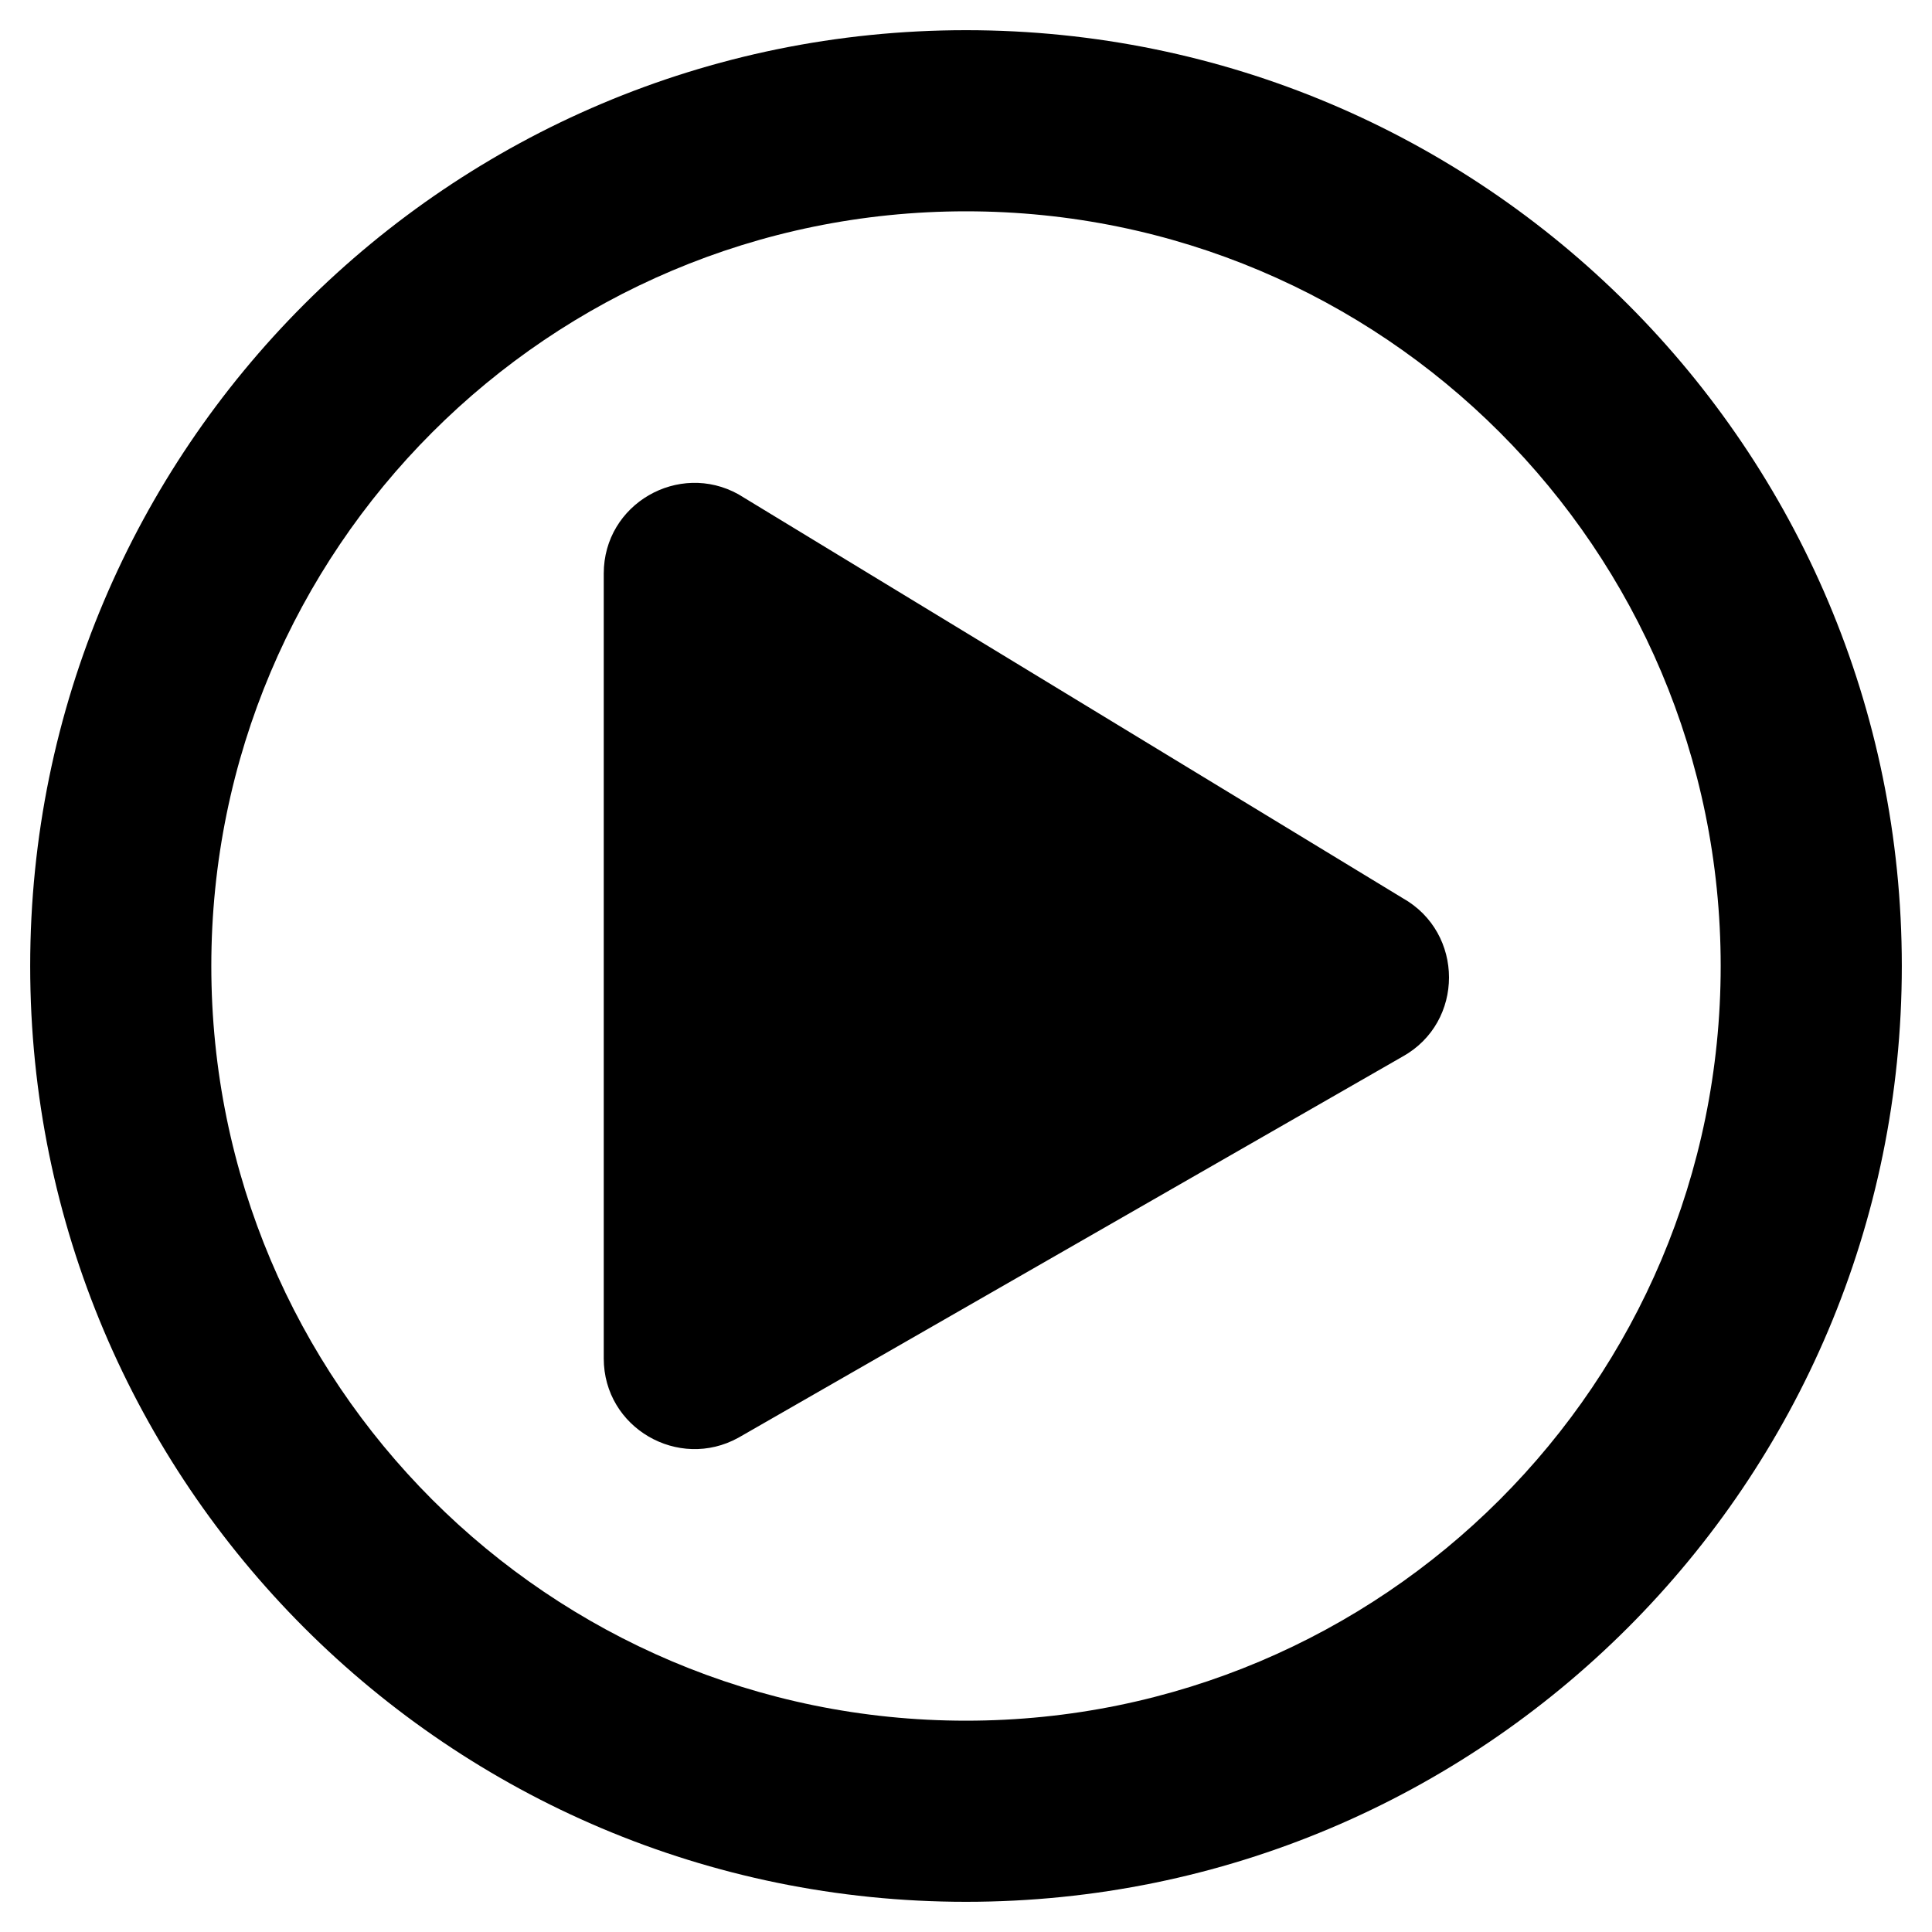 <svg xmlns="http://www.w3.org/2000/svg" viewBox="0 0 512 512"><!-- Font Awesome Free 5.15.4 by @fontawesome - https://fontawesome.com License - https://fontawesome.com/license/free (Icons: CC BY 4.0, Fonts: SIL OFL 1.1, Code: MIT License) --><path d="M371.7 238l-176-107c-15.8-8.8-35.7 2.5-35.7 21v208c0 18.4 19.8 29.8 35.7 21l176-101c16.4-9.1 16.4-32.8 0-42zM504 256C504 119 393 8 256 8S8 119 8 256s111 248 248 248 248-111 248-248zm-448 0c0-110.5 89.5-200 200-200s200 89.5 200 200-89.5 200-200 200S56 366.5 56 256z"/></svg>